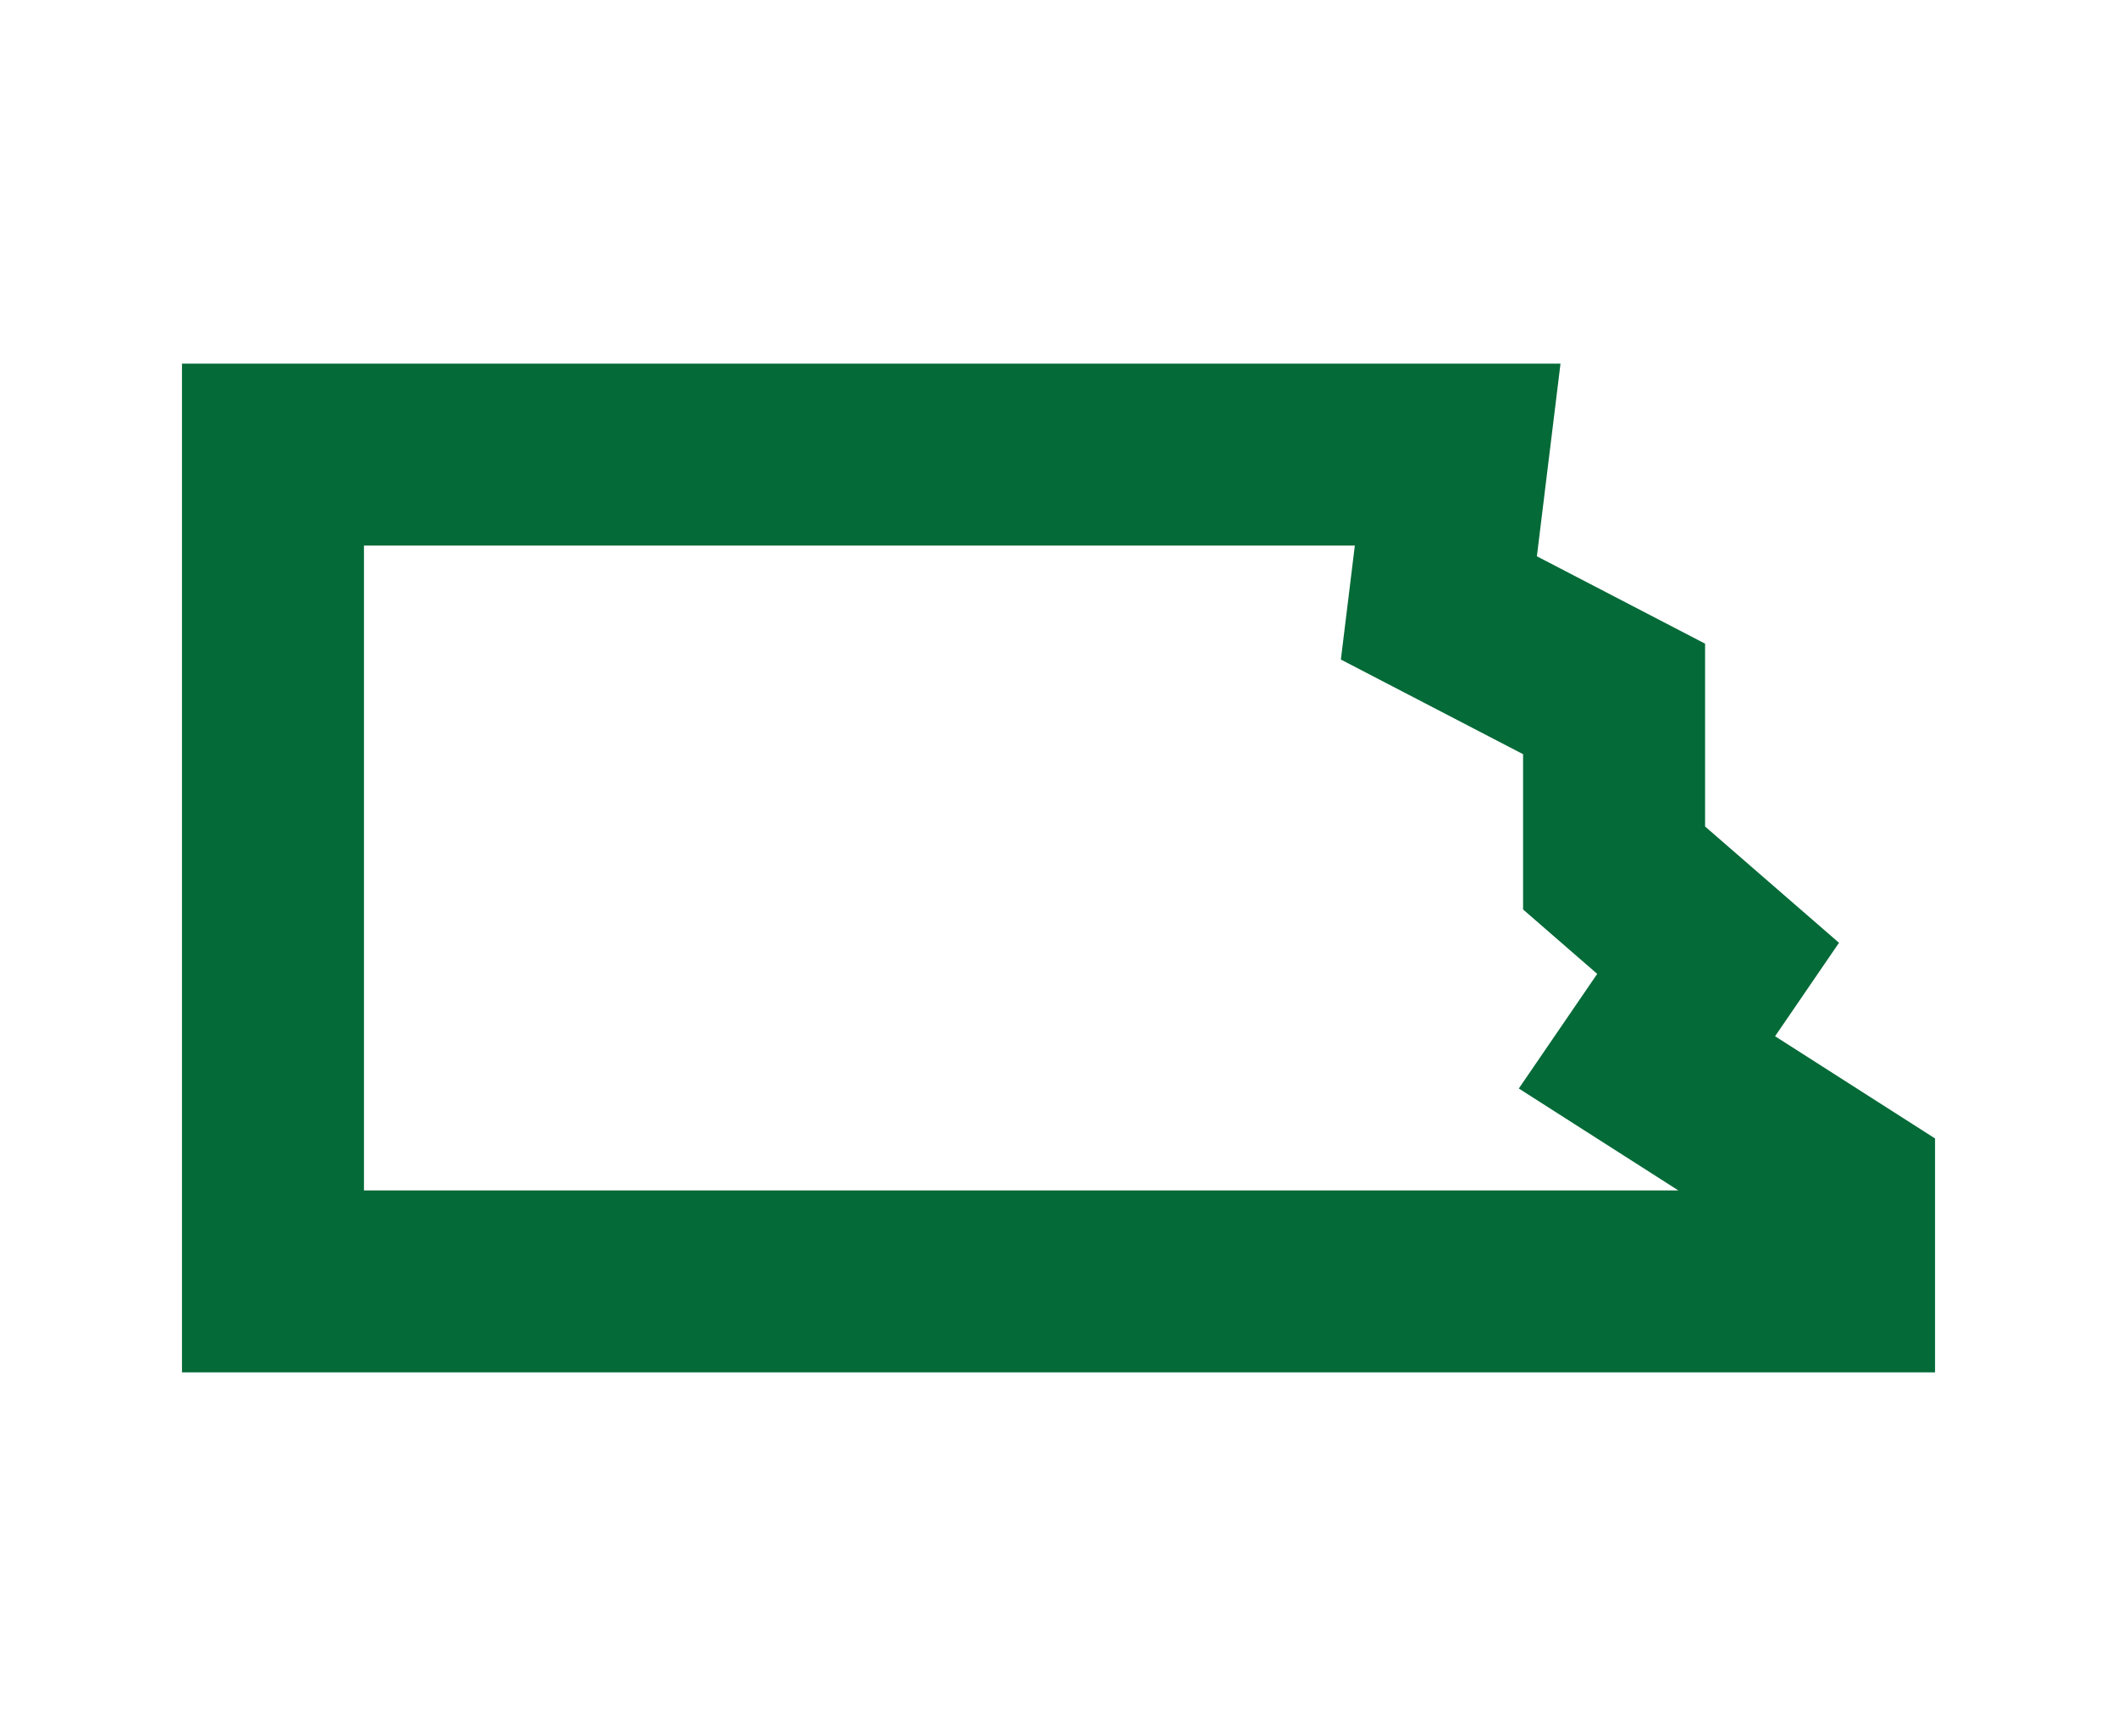 ﻿<?xml version="1.0" encoding="UTF-8"?>
<svg id="Calque_2" data-name="Calque 2" xmlns="http://www.w3.org/2000/svg" width="100" height="82"  viewBox="0 0 127.965 82.974">
  <defs>
    <style>
      .cls-1 {
        fill: none;
      }

      .cls-2 {
        fill: #046A38;
      }
    </style>
  </defs>
  <g id="Calque_1-2" data-name="Calque 1">
    <g>
      <path class="cls-2" d="m116.965,71.974H11V11h83.327l-1.428,11.646,10.167,5.281v11.052l8.095,7.029-3.864,5.648,9.669,6.178v14.14Zm-94.965-11h79.447l-9.641-6.159,4.74-6.928-4.481-3.893v-9.386l-11.014-5.721.844-6.887H22v38.974Z"/>
      <rect class="cls-1" width="58" height="68"/>
    </g>
  </g>
</svg>